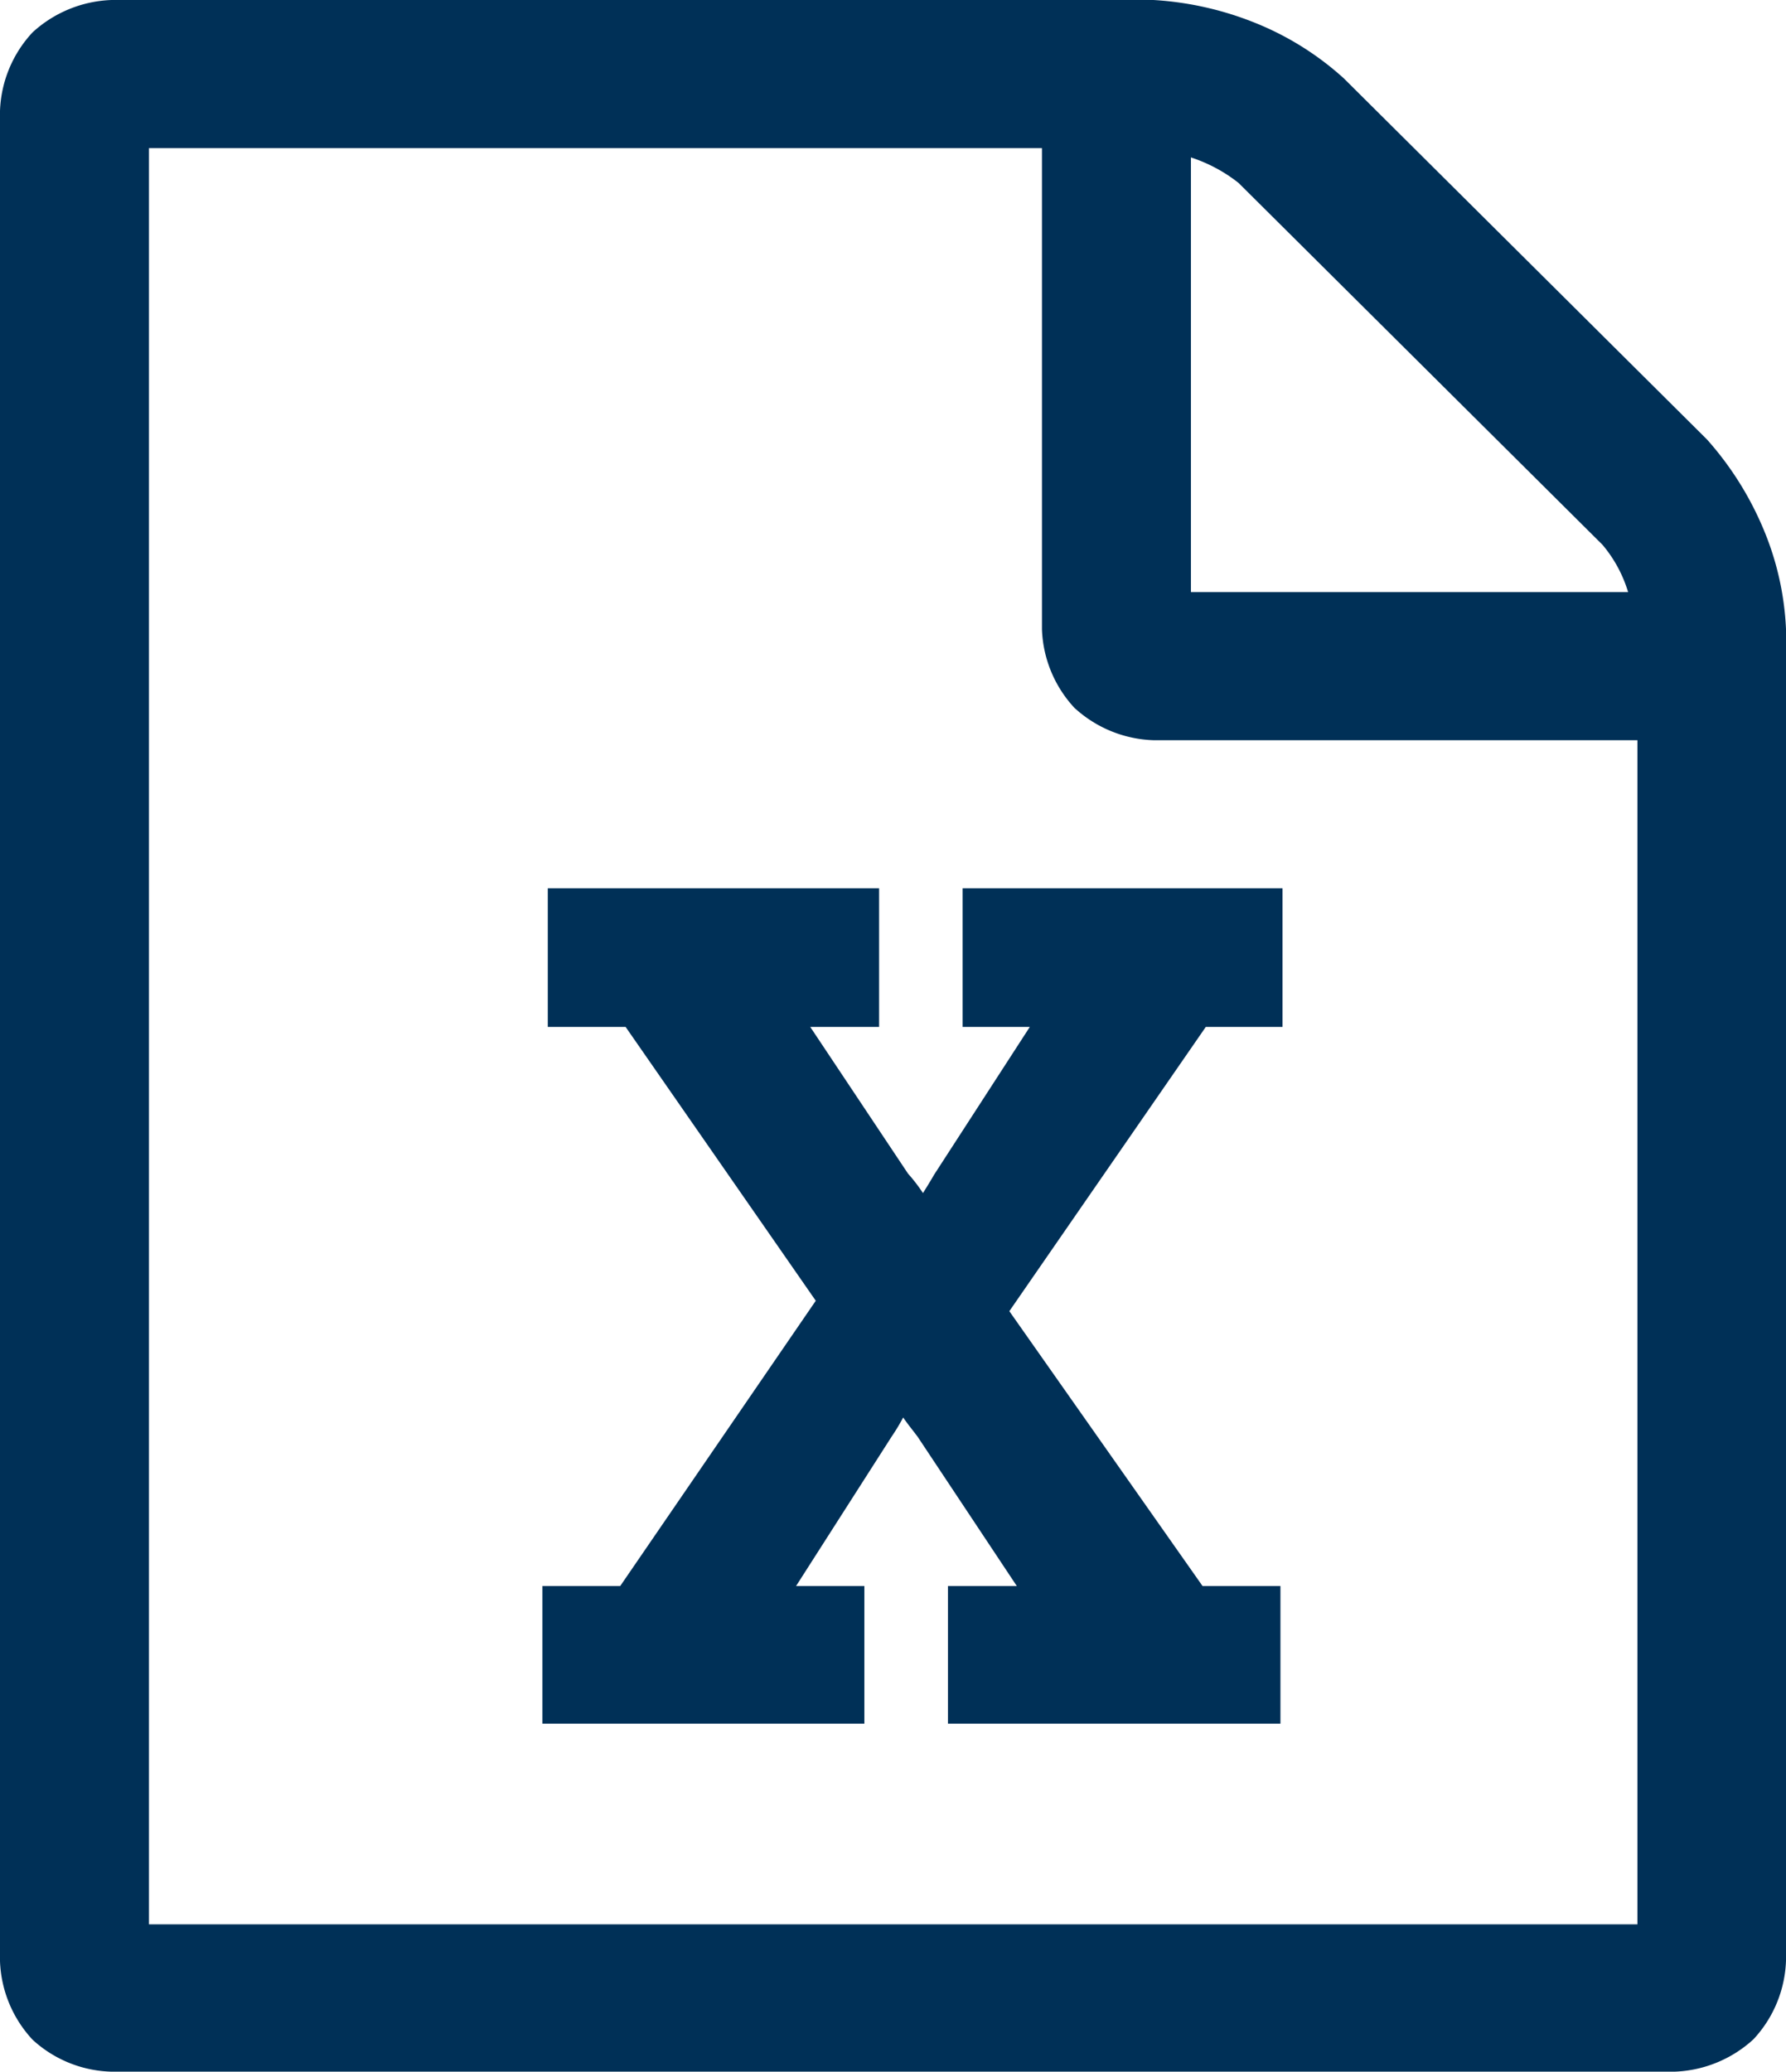 <svg xmlns="http://www.w3.org/2000/svg" width="69" height="80" viewBox="0 0 69 80">
  <g id="Group_2100" data-name="Group 2100" transform="translate(-328.5 -3126.959)">
    <path id="PDF" d="M63.26,74.3V28.584h-18.7a4.739,4.739,0,0,1-3.051-1.25A4.693,4.693,0,0,1,40.255,24.3V5.72H5.755V74.311H63.26ZM46.01,6.079V22.864H62.9a5.117,5.117,0,0,0-.991-1.828L47.85,7.064A5.926,5.926,0,0,0,46.01,6.079ZM65.949,16.972A12.4,12.4,0,0,1,68.1,20.363a11.235,11.235,0,0,1,.9,3.923V75.718a4.685,4.685,0,0,1-1.258,3.032A4.757,4.757,0,0,1,64.691,80H4.309a4.677,4.677,0,0,1-3.051-1.235A4.693,4.693,0,0,1,0,75.733V4.282A4.685,4.685,0,0,1,1.258,1.25,4.757,4.757,0,0,1,4.309,0H44.564a12.466,12.466,0,0,1,3.947.891,11.424,11.424,0,0,1,3.412,2.141Z" transform="translate(328.5 3126.959)" fill="#003057"/>
    <path id="Path_24760" data-name="Path 24760" d="M175.384,223.784H178.4l-4.193,6.472c-.163.285-.407.672-.407.672-.244.387-.366.549-.366.549l-.082.122h-.081a1.77,1.77,0,0,0-.2-.407,5.8,5.8,0,0,0-.692-.936l-4.315-6.472h3.094v-4.355h-11.8v4.355h2.768l7.693,11.072-7.9,11.519h-2.768v4.315h11.438v-4.315h-3.053l4.193-6.553a6.944,6.944,0,0,0,.407-.672c.2-.387.305-.549.305-.549.1-.163.142-.163.142-.163h.081a1.766,1.766,0,0,0,.2.407,2.582,2.582,0,0,0,.183.305c.1.143.244.326.244.326.143.183.265.346.265.346l4.355,6.553h-3.093v4.315h11.845v-4.315h-2.768l-7.815-11.112,7.937-11.479h2.727v-4.355H175.384Z" transform="translate(190.805 2942.331)" fill="#003057" stroke="#003057" stroke-width="1"/>
  </g>
</svg>